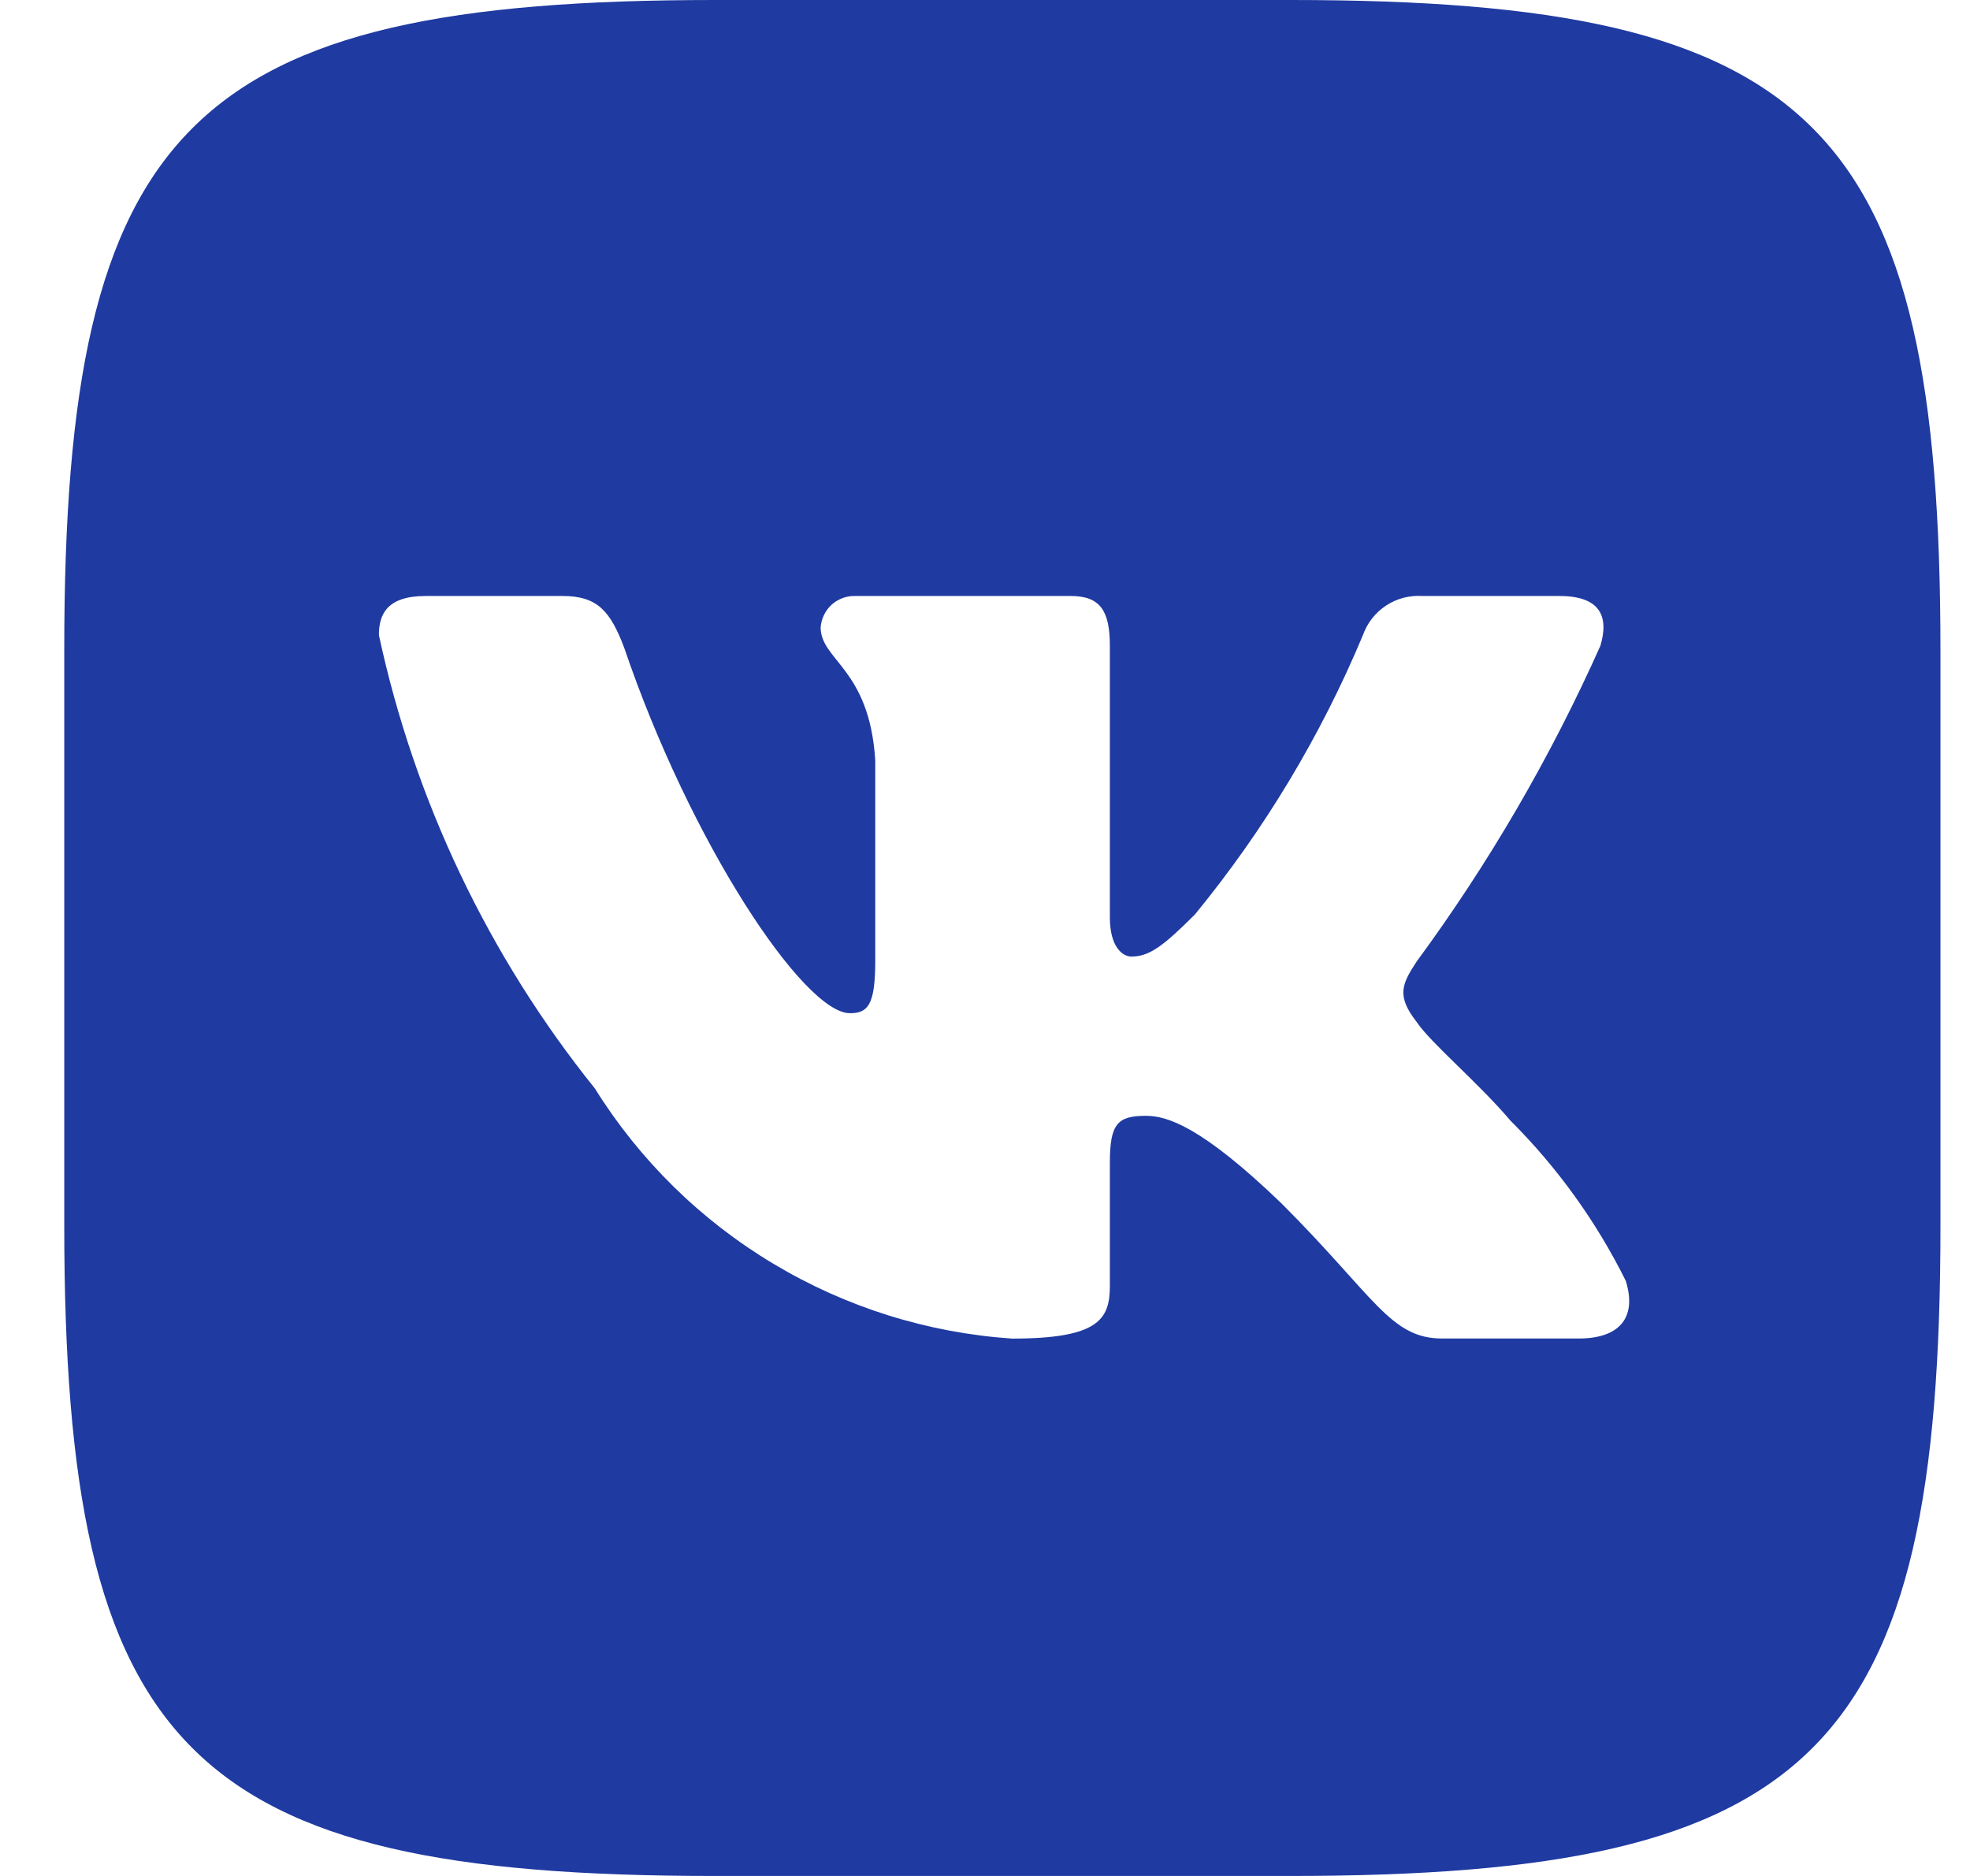 <?xml version="1.0" encoding="UTF-8"?> <svg xmlns="http://www.w3.org/2000/svg" width="21" height="20" viewBox="0 0 21 20" fill="none"><g clip-path="url(#clip0_73_873)"><path d="M13.758 0H7.623C2.017 0 0.685 1.333 0.685 6.927V13.063C0.685 18.667 2.008 20 7.612 20H13.748C19.352 20 20.685 18.677 20.685 13.073V6.938C20.685 1.332 19.362 0 13.758 0ZM16.831 14.27H15.372C14.82 14.27 14.654 13.823 13.664 12.833C12.8 12 12.435 11.896 12.216 11.896C11.914 11.896 11.831 11.979 11.831 12.396V13.708C11.831 14.063 11.716 14.271 10.789 14.271C9.889 14.21 9.017 13.937 8.244 13.473C7.47 13.01 6.818 12.369 6.341 11.604C5.208 10.194 4.42 8.539 4.039 6.771C4.039 6.552 4.122 6.354 4.539 6.354H5.998C6.373 6.354 6.508 6.521 6.654 6.906C7.362 8.99 8.57 10.802 9.06 10.802C9.248 10.802 9.33 10.719 9.33 10.25V8.104C9.268 7.125 8.748 7.042 8.748 6.688C8.755 6.595 8.798 6.508 8.867 6.445C8.937 6.383 9.029 6.35 9.122 6.354H11.414C11.727 6.354 11.831 6.51 11.831 6.885V9.781C11.831 10.094 11.966 10.198 12.06 10.198C12.248 10.198 12.393 10.094 12.737 9.75C13.476 8.849 14.08 7.845 14.529 6.77C14.575 6.641 14.662 6.53 14.777 6.455C14.891 6.38 15.027 6.345 15.164 6.354H16.623C17.06 6.354 17.153 6.573 17.06 6.885C16.529 8.073 15.873 9.202 15.102 10.25C14.945 10.49 14.882 10.615 15.102 10.896C15.247 11.115 15.758 11.542 16.102 11.948C16.602 12.447 17.017 13.024 17.331 13.656C17.456 14.062 17.247 14.27 16.831 14.27Z" fill="#1F3AA1"></path></g><defs><clipPath id="clip0_73_873"><rect width="20" height="20" fill="white" transform="translate(0.685)"></rect></clipPath></defs></svg> 